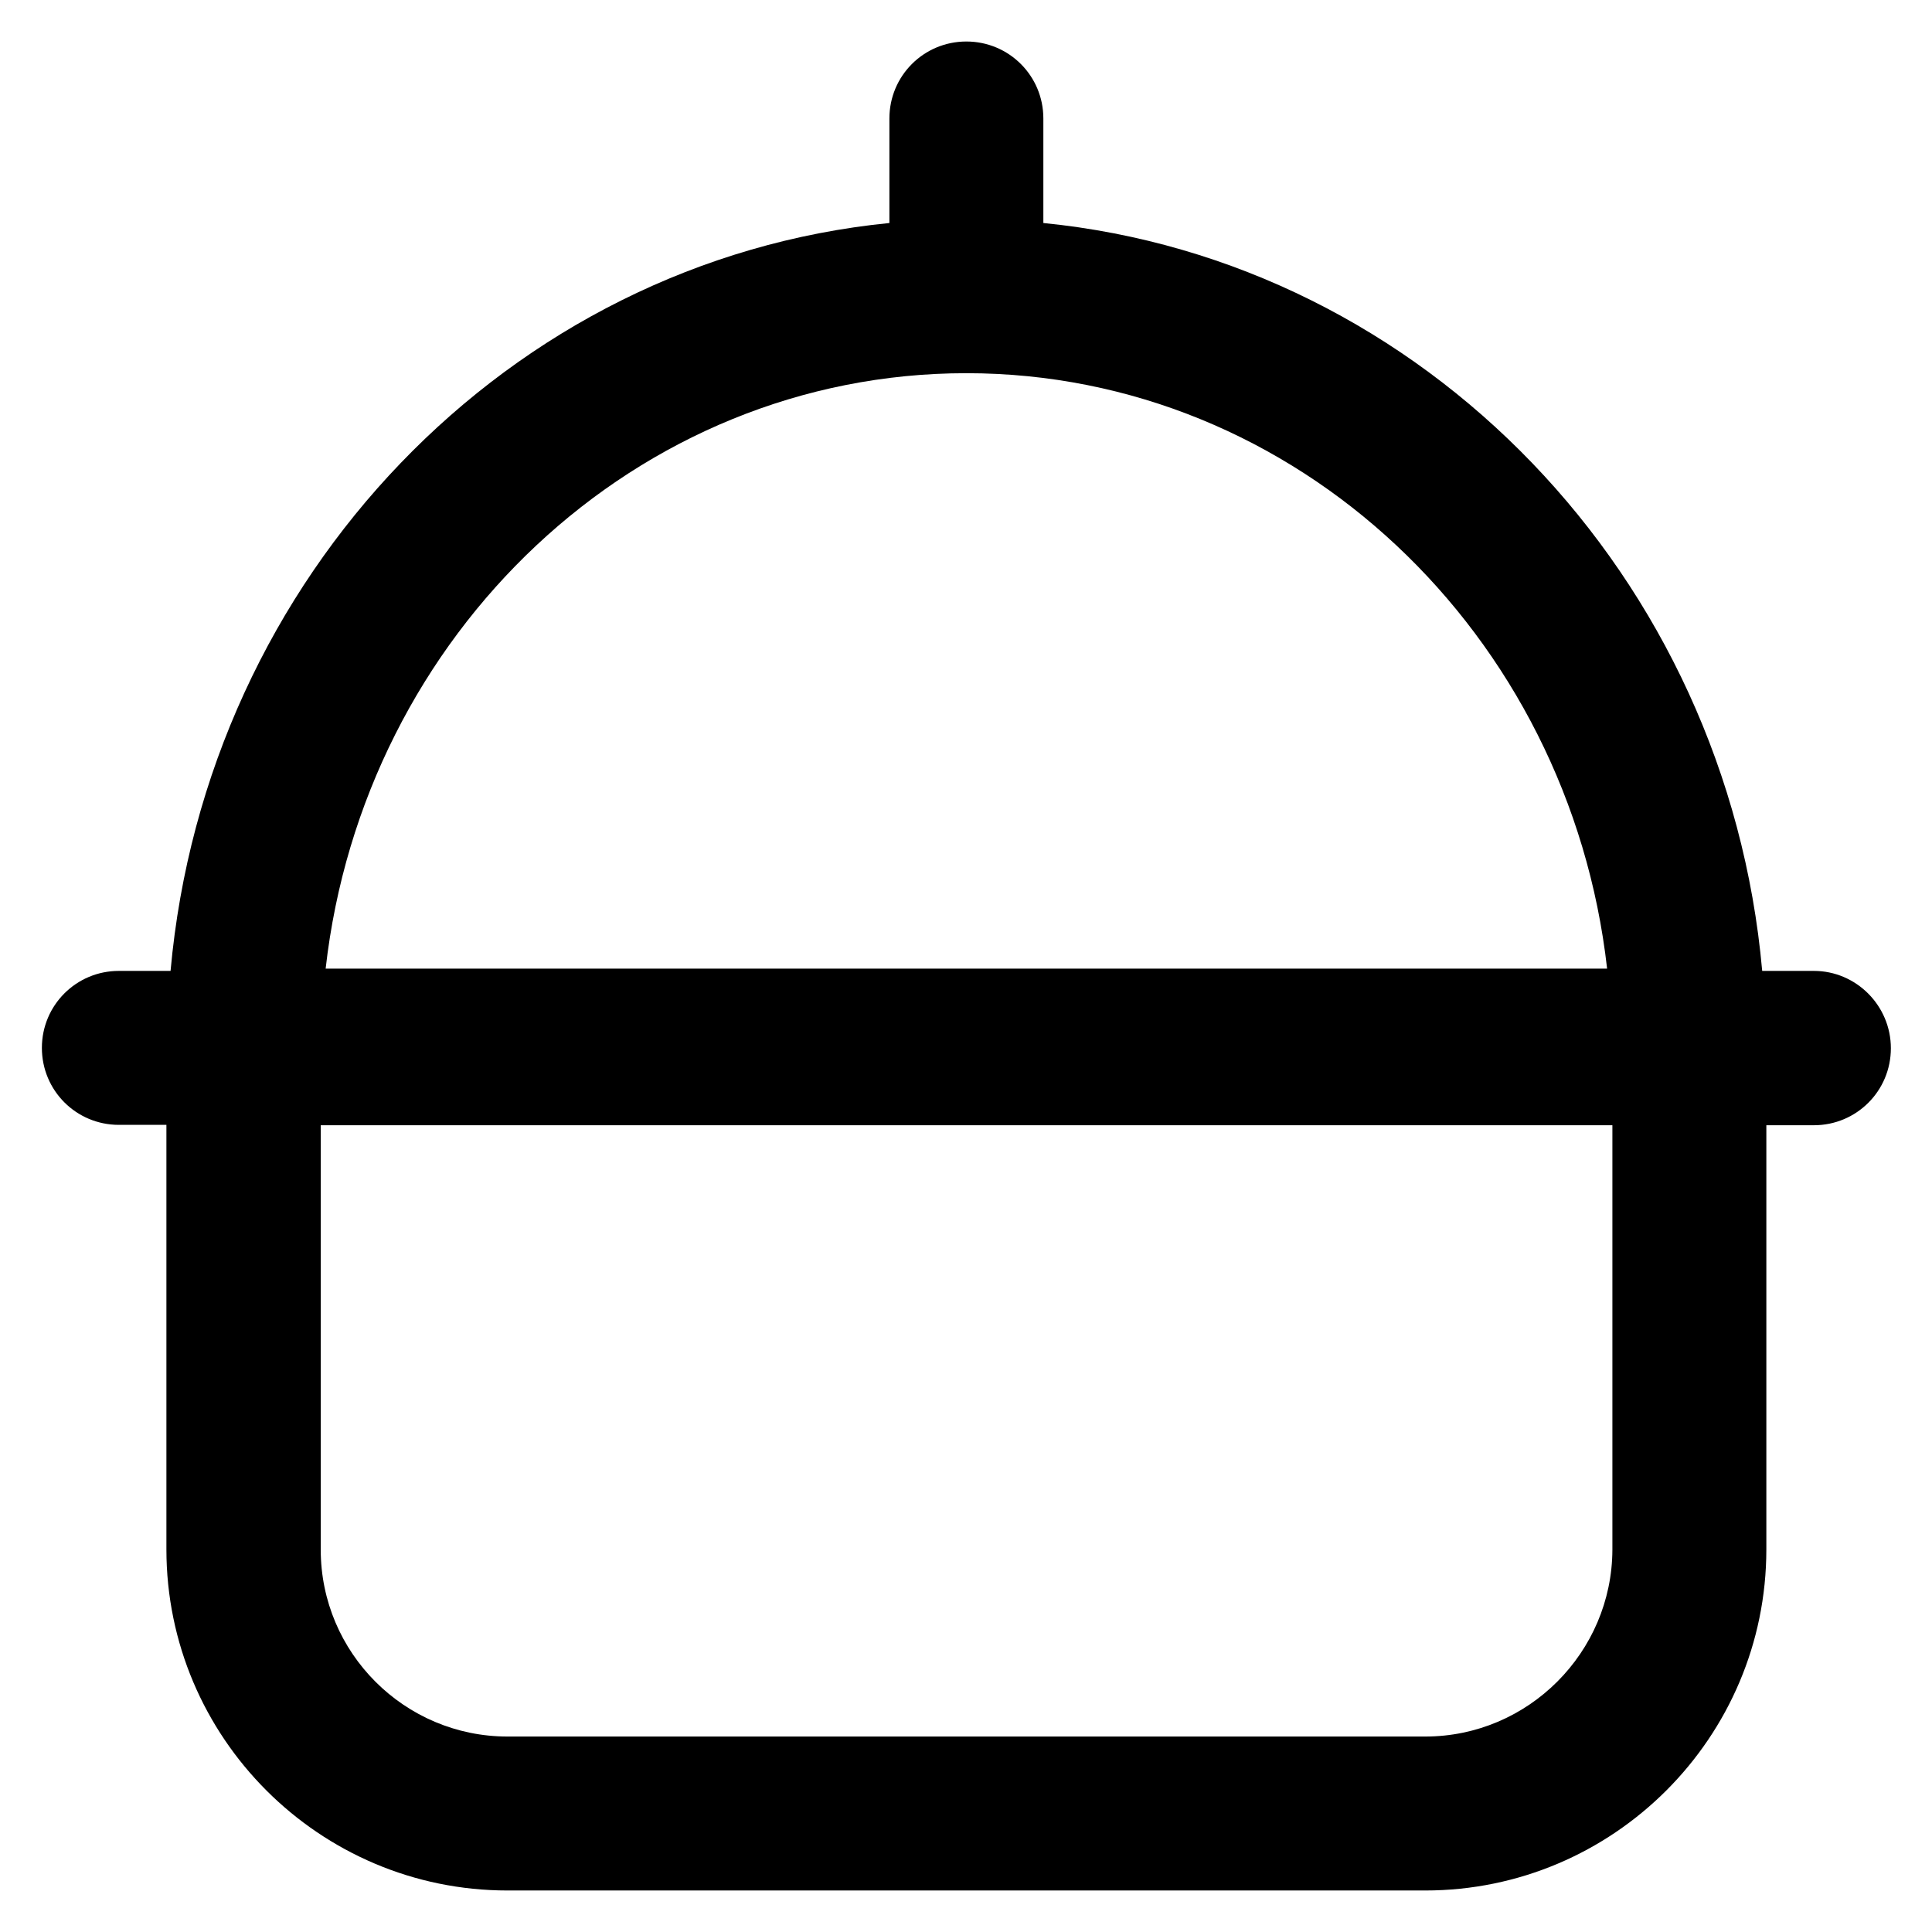 <?xml version='1.0' encoding='utf-8'?>
<!DOCTYPE svg PUBLIC '-//W3C//DTD SVG 1.1//EN' 'http://www.w3.org/Graphics/SVG/1.1/DTD/svg11.dtd'>
<!-- Uploaded to: SVG Repo, www.svgrepo.com, Generator: SVG Repo Mixer Tools -->
<svg fill="#000000" height="800px" width="800px" version="1.1" xmlns="http://www.w3.org/2000/svg" viewBox="0 0 512 512" xmlns:xlink="http://www.w3.org/1999/xlink" enable-background="new 0 0 512 512">
  <g>
    <g>
      <path d="m480.7,257.3h-13.7c-9.3-104.6-89.7-188.2-190.5-198.2v-27.7c0-11.3-9.1-20.4-20.4-20.4-11.3,0-20.4,9.1-20.4,20.4v27.7c-100.8,10-181.1,93.6-190.5,198.2h-13.7c-11.3,0-20.4,9.1-20.4,20.4 0,11.3 9.1,20.4 20.4,20.4h12.6v112.5c0,49.8 40.5,90.4 90.4,90.4h243.2c49.8,0 90.4-40.5 90.4-90.4v-112.4h12.6c11.3,0 20.4-9.1 20.4-20.4 0-11.3-9.2-20.5-20.4-20.5zm-224.6-158.4c87.5,0 159.8,69.1 169.8,157.8h-339.6c10-88.7 82.3-157.8 169.8-157.8zm121.6,361.3h-243.2c-27.3,5.68434e-14-49.5-22.2-49.5-49.5v-112.5h342.3v112.5c-0.1,27.2-22.3,49.5-49.6,49.5z"/>
    </g>
  </g>
</svg>